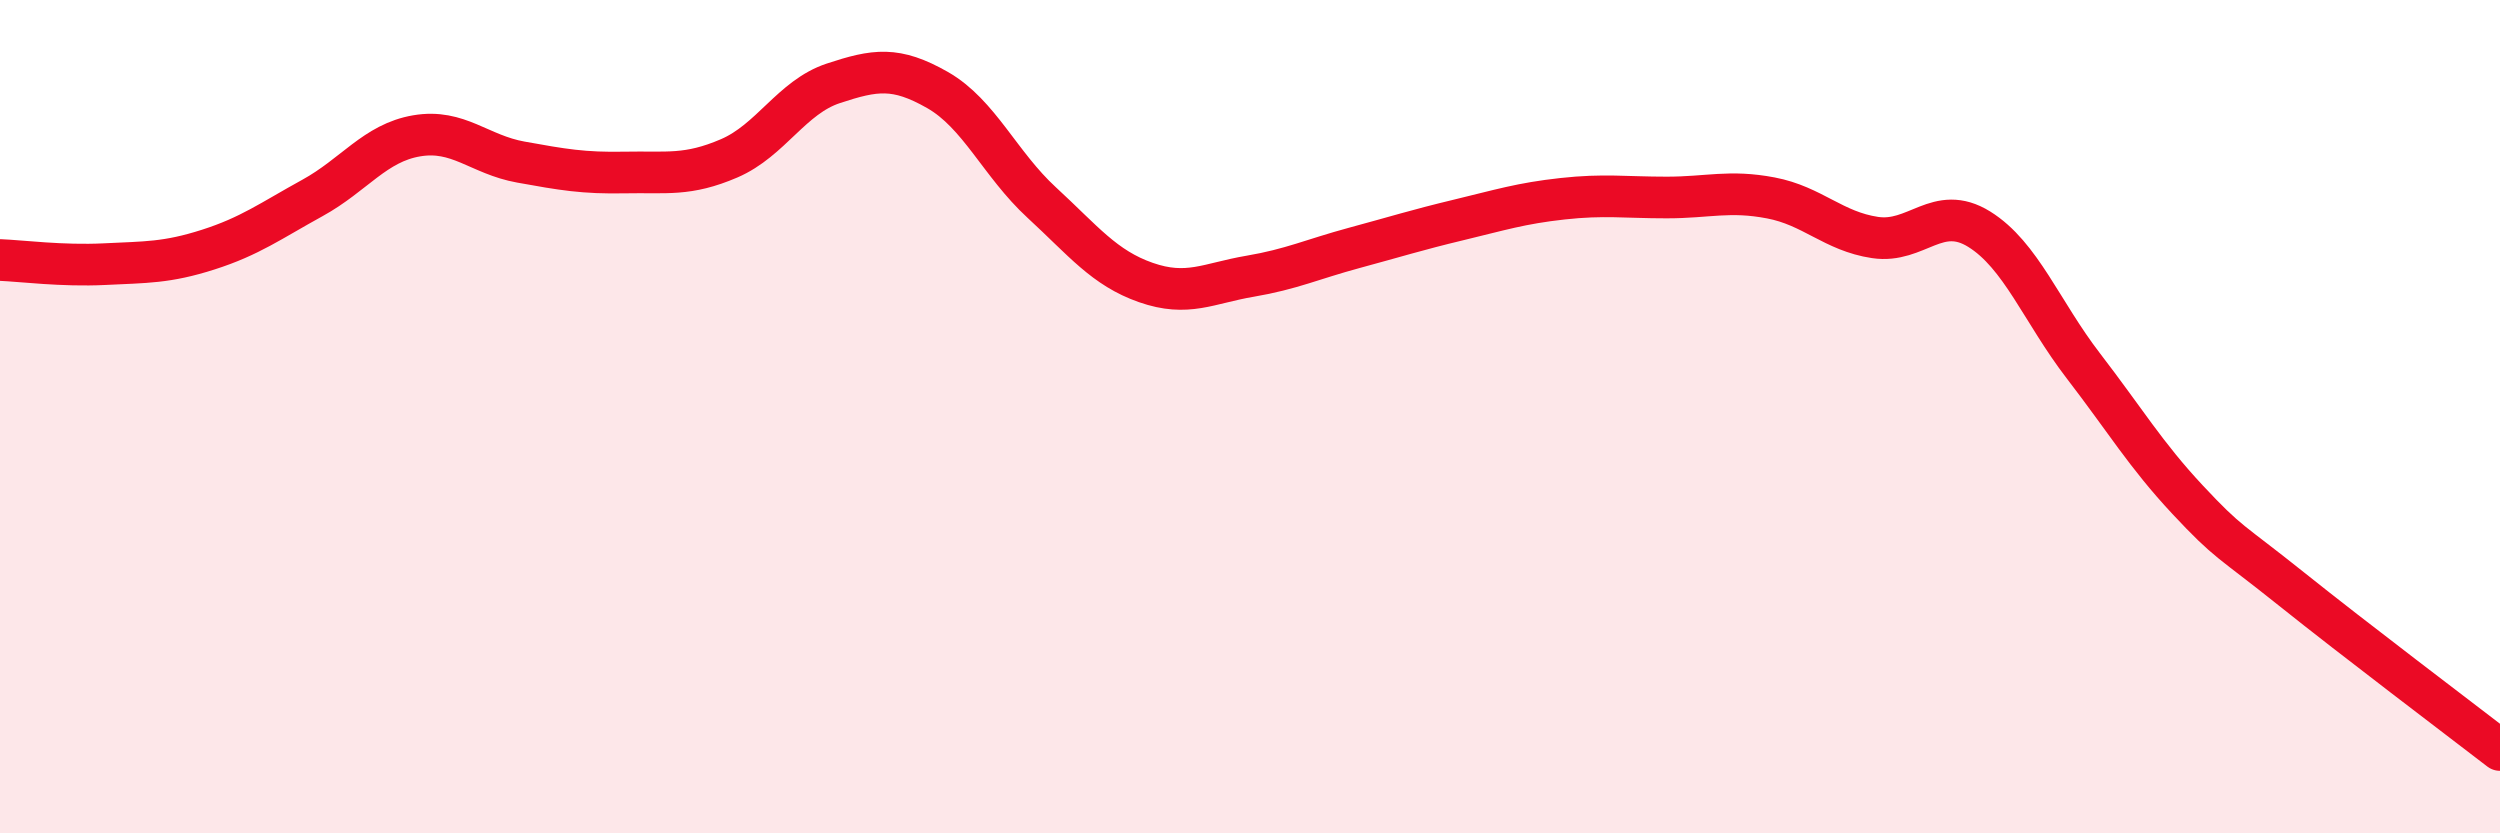 
    <svg width="60" height="20" viewBox="0 0 60 20" xmlns="http://www.w3.org/2000/svg">
      <path
        d="M 0,6.24 C 0.5,6.26 1.5,6.39 2.5,6.34 C 3.5,6.29 4,6.31 5,5.99 C 6,5.67 6.5,5.3 7.5,4.75 C 8.5,4.2 9,3.43 10,3.26 C 11,3.09 11.5,3.71 12.5,3.89 C 13.5,4.07 14,4.16 15,4.14 C 16,4.12 16.5,4.23 17.5,3.8 C 18.5,3.37 19,2.33 20,2 C 21,1.67 21.5,1.59 22.5,2.16 C 23.5,2.73 24,3.94 25,4.86 C 26,5.78 26.5,6.43 27.5,6.78 C 28.5,7.13 29,6.8 30,6.63 C 31,6.46 31.5,6.22 32.5,5.95 C 33.5,5.68 34,5.52 35,5.28 C 36,5.04 36.5,4.88 37.5,4.77 C 38.5,4.66 39,4.74 40,4.74 C 41,4.74 41.5,4.56 42.5,4.75 C 43.5,4.94 44,5.55 45,5.7 C 46,5.85 46.5,4.88 47.5,5.5 C 48.5,6.12 49,7.48 50,8.78 C 51,10.08 51.5,10.92 52.5,11.99 C 53.5,13.06 53.5,12.94 55,14.14 C 56.5,15.34 59,17.23 60,18L60 20L0 20Z"
        fill="#EB0A25"
        opacity="0.1"
        stroke-linecap="round"
        stroke-linejoin="round"
      />
      <path
        d="M 0,6.24 C 0.5,6.26 1.5,6.39 2.5,6.34 C 3.5,6.29 4,6.31 5,5.99 C 6,5.67 6.5,5.3 7.5,4.75 C 8.5,4.2 9,3.43 10,3.26 C 11,3.09 11.5,3.71 12.5,3.89 C 13.5,4.07 14,4.16 15,4.14 C 16,4.12 16.5,4.23 17.5,3.8 C 18.5,3.37 19,2.33 20,2 C 21,1.67 21.5,1.59 22.5,2.16 C 23.5,2.73 24,3.94 25,4.86 C 26,5.78 26.5,6.43 27.5,6.78 C 28.5,7.13 29,6.8 30,6.63 C 31,6.46 31.5,6.22 32.5,5.95 C 33.5,5.68 34,5.52 35,5.28 C 36,5.04 36.5,4.88 37.5,4.77 C 38.5,4.66 39,4.74 40,4.74 C 41,4.74 41.5,4.56 42.5,4.75 C 43.5,4.94 44,5.55 45,5.7 C 46,5.85 46.5,4.88 47.5,5.5 C 48.5,6.12 49,7.48 50,8.78 C 51,10.08 51.5,10.92 52.5,11.99 C 53.5,13.06 53.5,12.94 55,14.14 C 56.5,15.34 59,17.23 60,18"
        stroke="#EB0A25"
        stroke-width="1"
        fill="none"
        stroke-linecap="round"
        stroke-linejoin="round"
      />
    </svg>
  